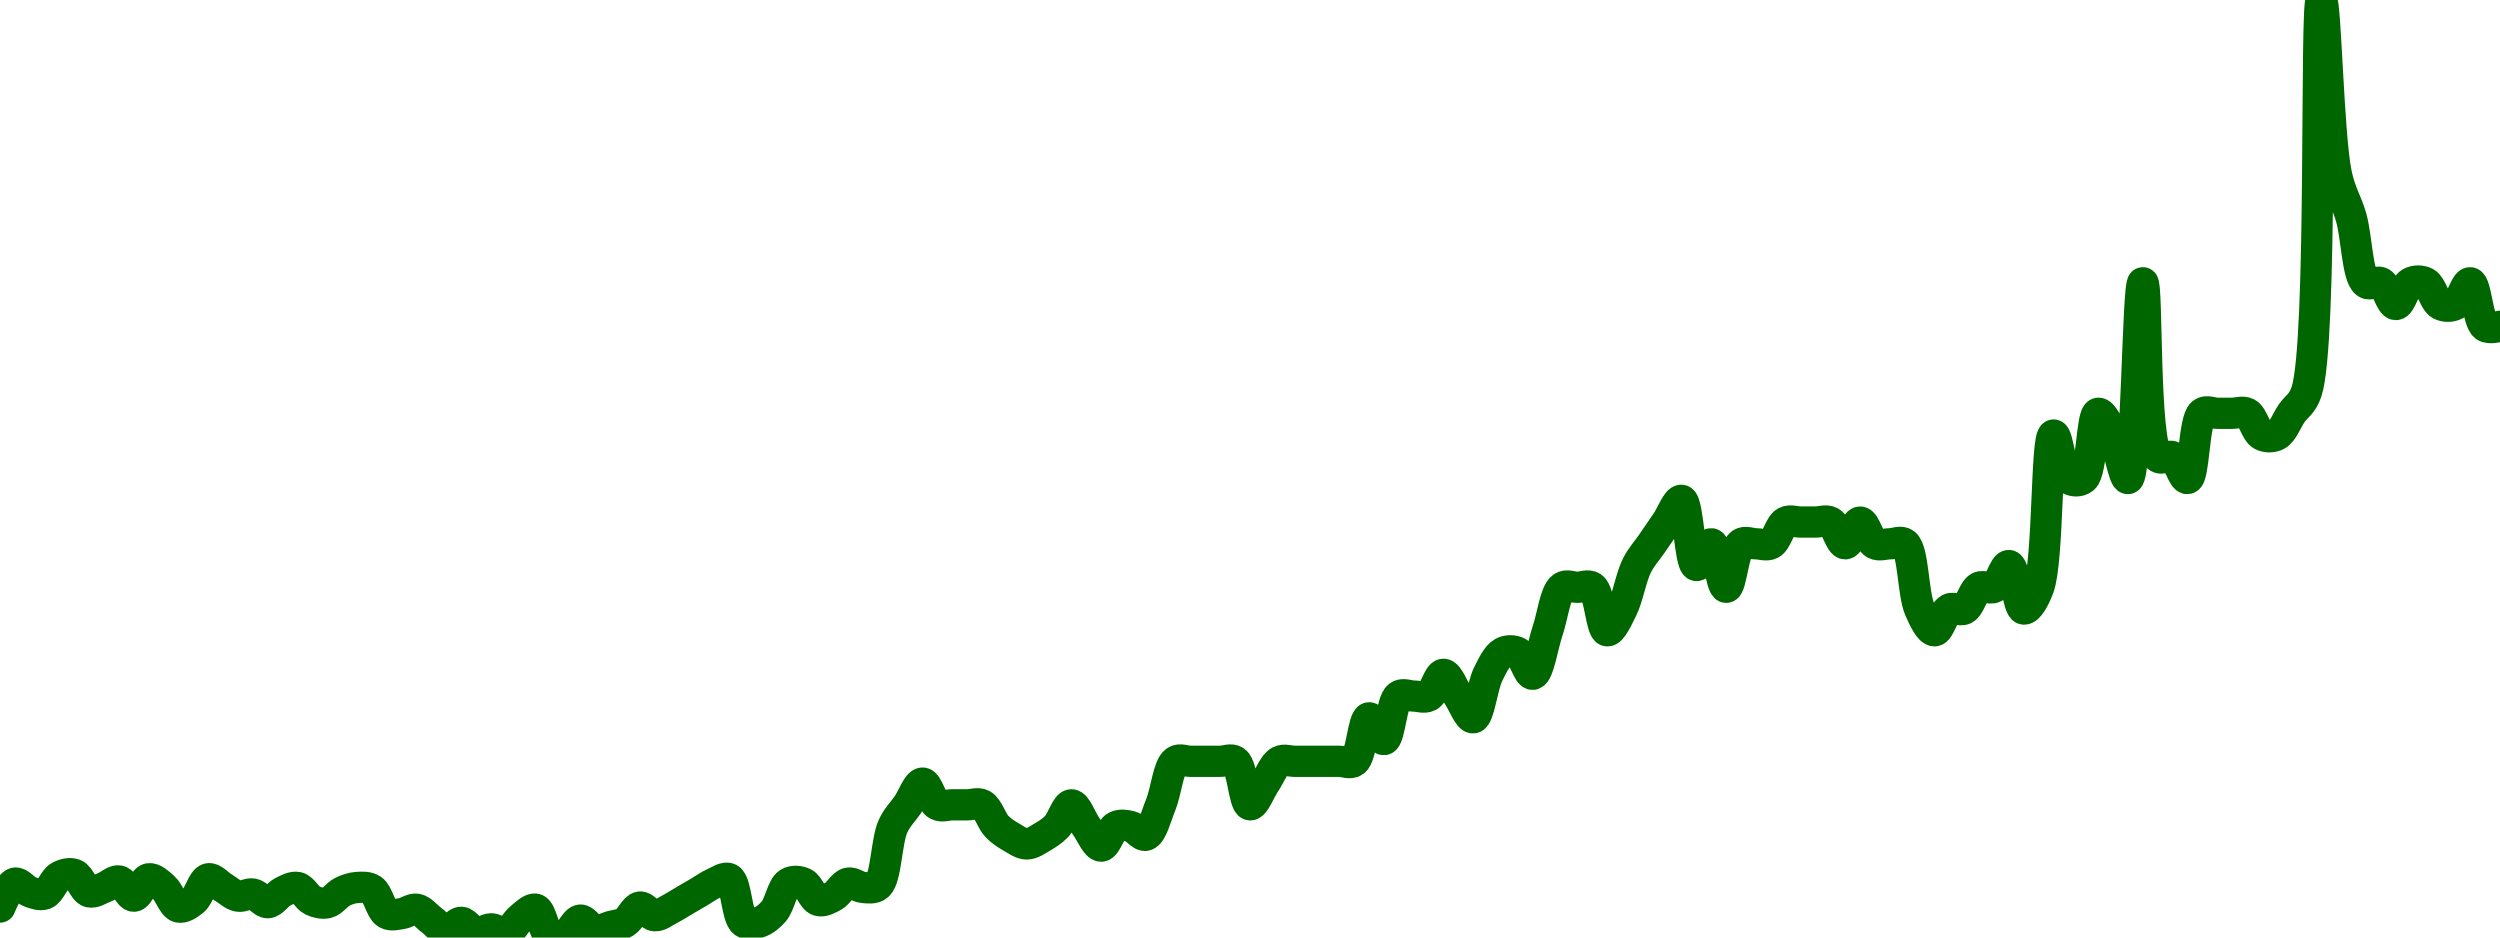 <!-- series7d: [{"tick_date":"2025-07-06 13:00:00","close":"1.063"},{"tick_date":"2025-07-06 14:00:00","close":"1.074"},{"tick_date":"2025-07-06 15:00:00","close":"1.07"},{"tick_date":"2025-07-06 16:00:00","close":"1.069"},{"tick_date":"2025-07-06 17:00:00","close":"1.077"},{"tick_date":"2025-07-06 18:00:00","close":"1.078"},{"tick_date":"2025-07-06 19:00:00","close":"1.07"},{"tick_date":"2025-07-06 20:00:00","close":"1.072"},{"tick_date":"2025-07-06 21:00:00","close":"1.075"},{"tick_date":"2025-07-06 22:00:00","close":"1.068"},{"tick_date":"2025-07-06 23:00:00","close":"1.076"},{"tick_date":"2025-07-07 00:00:00","close":"1.072"},{"tick_date":"2025-07-07 01:00:00","close":"1.063"},{"tick_date":"2025-07-07 02:00:00","close":"1.066"},{"tick_date":"2025-07-07 03:00:00","close":"1.076"},{"tick_date":"2025-07-07 04:00:00","close":"1.072"},{"tick_date":"2025-07-07 05:00:00","close":"1.068"},{"tick_date":"2025-07-07 06:00:00","close":"1.069"},{"tick_date":"2025-07-07 07:00:00","close":"1.065"},{"tick_date":"2025-07-07 08:00:00","close":"1.07"},{"tick_date":"2025-07-07 09:00:00","close":"1.072"},{"tick_date":"2025-07-07 10:00:00","close":"1.066"},{"tick_date":"2025-07-07 11:00:00","close":"1.065"},{"tick_date":"2025-07-07 12:00:00","close":"1.07"},{"tick_date":"2025-07-07 13:00:00","close":"1.072"},{"tick_date":"2025-07-07 14:00:00","close":"1.071"},{"tick_date":"2025-07-07 15:00:00","close":"1.06"},{"tick_date":"2025-07-07 16:00:00","close":"1.06"},{"tick_date":"2025-07-07 17:00:00","close":"1.062"},{"tick_date":"2025-07-07 18:00:00","close":"1.057"},{"tick_date":"2025-07-07 19:00:00","close":"1.052"},{"tick_date":"2025-07-07 20:00:00","close":"1.056"},{"tick_date":"2025-07-07 21:00:00","close":"1.051"},{"tick_date":"2025-07-07 22:00:00","close":"1.053"},{"tick_date":"2025-07-07 23:00:00","close":"1.051"},{"tick_date":"2025-07-08 00:00:00","close":"1.058"},{"tick_date":"2025-07-08 01:00:00","close":"1.062"},{"tick_date":"2025-07-08 02:00:00","close":"1.049"},{"tick_date":"2025-07-08 03:00:00","close":"1.05"},{"tick_date":"2025-07-08 04:00:00","close":"1.057"},{"tick_date":"2025-07-08 05:00:00","close":"1.052"},{"tick_date":"2025-07-08 06:00:00","close":"1.054"},{"tick_date":"2025-07-08 07:00:00","close":"1.056"},{"tick_date":"2025-07-08 08:00:00","close":"1.063"},{"tick_date":"2025-07-08 09:00:00","close":"1.059"},{"tick_date":"2025-07-08 10:00:00","close":"1.062"},{"tick_date":"2025-07-08 11:00:00","close":"1.066"},{"tick_date":"2025-07-08 12:00:00","close":"1.07"},{"tick_date":"2025-07-08 13:00:00","close":"1.074"},{"tick_date":"2025-07-08 14:00:00","close":"1.076"},{"tick_date":"2025-07-08 15:00:00","close":"1.056"},{"tick_date":"2025-07-08 16:00:00","close":"1.056"},{"tick_date":"2025-07-08 17:00:00","close":"1.061"},{"tick_date":"2025-07-08 18:00:00","close":"1.074"},{"tick_date":"2025-07-08 19:00:00","close":"1.074"},{"tick_date":"2025-07-08 20:00:00","close":"1.066"},{"tick_date":"2025-07-08 21:00:00","close":"1.068"},{"tick_date":"2025-07-08 22:00:00","close":"1.074"},{"tick_date":"2025-07-08 23:00:00","close":"1.072"},{"tick_date":"2025-07-09 00:00:00","close":"1.073"},{"tick_date":"2025-07-09 01:00:00","close":"1.1"},{"tick_date":"2025-07-09 02:00:00","close":"1.11"},{"tick_date":"2025-07-09 03:00:00","close":"1.12"},{"tick_date":"2025-07-09 04:00:00","close":"1.11"},{"tick_date":"2025-07-09 05:00:00","close":"1.11"},{"tick_date":"2025-07-09 06:00:00","close":"1.11"},{"tick_date":"2025-07-09 07:00:00","close":"1.11"},{"tick_date":"2025-07-09 08:00:00","close":"1.1"},{"tick_date":"2025-07-09 09:00:00","close":"1.095"},{"tick_date":"2025-07-09 10:00:00","close":"1.092"},{"tick_date":"2025-07-09 11:00:00","close":"1.095"},{"tick_date":"2025-07-09 12:00:00","close":"1.1"},{"tick_date":"2025-07-09 13:00:00","close":"1.11"},{"tick_date":"2025-07-09 14:00:00","close":"1.1"},{"tick_date":"2025-07-09 15:00:00","close":"1.091"},{"tick_date":"2025-07-09 16:00:00","close":"1.1"},{"tick_date":"2025-07-09 17:00:00","close":"1.1"},{"tick_date":"2025-07-09 18:00:00","close":"1.096"},{"tick_date":"2025-07-09 19:00:00","close":"1.11"},{"tick_date":"2025-07-09 20:00:00","close":"1.13"},{"tick_date":"2025-07-09 21:00:00","close":"1.13"},{"tick_date":"2025-07-09 22:00:00","close":"1.13"},{"tick_date":"2025-07-09 23:00:00","close":"1.13"},{"tick_date":"2025-07-10 00:00:00","close":"1.13"},{"tick_date":"2025-07-10 01:00:00","close":"1.11"},{"tick_date":"2025-07-10 02:00:00","close":"1.12"},{"tick_date":"2025-07-10 03:00:00","close":"1.13"},{"tick_date":"2025-07-10 04:00:00","close":"1.13"},{"tick_date":"2025-07-10 05:00:00","close":"1.13"},{"tick_date":"2025-07-10 06:00:00","close":"1.13"},{"tick_date":"2025-07-10 07:00:00","close":"1.13"},{"tick_date":"2025-07-10 08:00:00","close":"1.13"},{"tick_date":"2025-07-10 09:00:00","close":"1.15"},{"tick_date":"2025-07-10 10:00:00","close":"1.14"},{"tick_date":"2025-07-10 11:00:00","close":"1.16"},{"tick_date":"2025-07-10 12:00:00","close":"1.16"},{"tick_date":"2025-07-10 13:00:00","close":"1.16"},{"tick_date":"2025-07-10 14:00:00","close":"1.17"},{"tick_date":"2025-07-10 15:00:00","close":"1.16"},{"tick_date":"2025-07-10 16:00:00","close":"1.15"},{"tick_date":"2025-07-10 17:00:00","close":"1.17"},{"tick_date":"2025-07-10 18:00:00","close":"1.18"},{"tick_date":"2025-07-10 19:00:00","close":"1.18"},{"tick_date":"2025-07-10 20:00:00","close":"1.17"},{"tick_date":"2025-07-10 21:00:00","close":"1.19"},{"tick_date":"2025-07-10 22:00:00","close":"1.21"},{"tick_date":"2025-07-10 23:00:00","close":"1.21"},{"tick_date":"2025-07-11 00:00:00","close":"1.21"},{"tick_date":"2025-07-11 01:00:00","close":"1.19"},{"tick_date":"2025-07-11 02:00:00","close":"1.2"},{"tick_date":"2025-07-11 03:00:00","close":"1.22"},{"tick_date":"2025-07-11 04:00:00","close":"1.23"},{"tick_date":"2025-07-11 05:00:00","close":"1.24"},{"tick_date":"2025-07-11 06:00:00","close":"1.25"},{"tick_date":"2025-07-11 07:00:00","close":"1.22"},{"tick_date":"2025-07-11 08:00:00","close":"1.23"},{"tick_date":"2025-07-11 09:00:00","close":"1.21"},{"tick_date":"2025-07-11 10:00:00","close":"1.23"},{"tick_date":"2025-07-11 11:00:00","close":"1.23"},{"tick_date":"2025-07-11 12:00:00","close":"1.23"},{"tick_date":"2025-07-11 13:00:00","close":"1.24"},{"tick_date":"2025-07-11 14:00:00","close":"1.24"},{"tick_date":"2025-07-11 15:00:00","close":"1.24"},{"tick_date":"2025-07-11 16:00:00","close":"1.24"},{"tick_date":"2025-07-11 17:00:00","close":"1.23"},{"tick_date":"2025-07-11 18:00:00","close":"1.24"},{"tick_date":"2025-07-11 19:00:00","close":"1.23"},{"tick_date":"2025-07-11 20:00:00","close":"1.23"},{"tick_date":"2025-07-11 21:00:00","close":"1.23"},{"tick_date":"2025-07-11 22:00:00","close":"1.2"},{"tick_date":"2025-07-11 23:00:00","close":"1.19"},{"tick_date":"2025-07-12 00:00:00","close":"1.2"},{"tick_date":"2025-07-12 01:00:00","close":"1.2"},{"tick_date":"2025-07-12 02:00:00","close":"1.21"},{"tick_date":"2025-07-12 03:00:00","close":"1.21"},{"tick_date":"2025-07-12 04:00:00","close":"1.22"},{"tick_date":"2025-07-12 05:00:00","close":"1.2"},{"tick_date":"2025-07-12 06:00:00","close":"1.21"},{"tick_date":"2025-07-12 07:00:00","close":"1.28"},{"tick_date":"2025-07-12 08:00:00","close":"1.26"},{"tick_date":"2025-07-12 09:00:00","close":"1.26"},{"tick_date":"2025-07-12 10:00:00","close":"1.29"},{"tick_date":"2025-07-12 11:00:00","close":"1.28"},{"tick_date":"2025-07-12 12:00:00","close":"1.26"},{"tick_date":"2025-07-12 13:00:00","close":"1.35"},{"tick_date":"2025-07-12 14:00:00","close":"1.27"},{"tick_date":"2025-07-12 15:00:00","close":"1.27"},{"tick_date":"2025-07-12 16:00:00","close":"1.26"},{"tick_date":"2025-07-12 17:00:00","close":"1.29"},{"tick_date":"2025-07-12 18:00:00","close":"1.29"},{"tick_date":"2025-07-12 19:00:00","close":"1.29"},{"tick_date":"2025-07-12 20:00:00","close":"1.29"},{"tick_date":"2025-07-12 21:00:00","close":"1.28"},{"tick_date":"2025-07-12 22:00:00","close":"1.28"},{"tick_date":"2025-07-12 23:00:00","close":"1.29"},{"tick_date":"2025-07-13 00:00:00","close":"1.3"},{"tick_date":"2025-07-13 01:00:00","close":"1.48"},{"tick_date":"2025-07-13 02:00:00","close":"1.4"},{"tick_date":"2025-07-13 03:00:00","close":"1.38"},{"tick_date":"2025-07-13 04:00:00","close":"1.35"},{"tick_date":"2025-07-13 05:00:00","close":"1.35"},{"tick_date":"2025-07-13 06:00:00","close":"1.34"},{"tick_date":"2025-07-13 07:00:00","close":"1.35"},{"tick_date":"2025-07-13 08:00:00","close":"1.35"},{"tick_date":"2025-07-13 09:00:00","close":"1.34"},{"tick_date":"2025-07-13 10:00:00","close":"1.34"},{"tick_date":"2025-07-13 11:00:00","close":"1.35"},{"tick_date":"2025-07-13 12:00:00","close":"1.33"},{"tick_date":"2025-07-13 13:00:00","close":"1.33"}] -->

<svg width="160" height="60" viewBox="0 0 160 60" xmlns="http://www.w3.org/2000/svg">
  <defs>
    <linearGradient id="grad-area" x1="0" y1="0" x2="0" y2="1">
      <stop offset="0%" stop-color="rgba(76,175,80,.2)" />
      <stop offset="100%" stop-color="rgba(0,0,0,0)" />
    </linearGradient>
  </defs>

  <path d="M0,58.051C0,58.051,0.585,56.611,0.952,56.52C1.239,56.449,1.576,56.961,1.905,57.077C2.212,57.184,2.567,57.325,2.857,57.216C3.216,57.081,3.451,56.3,3.81,56.102C4.1,55.942,4.471,55.854,4.762,55.963C5.12,56.097,5.359,56.971,5.714,57.077C6.006,57.164,6.353,56.912,6.667,56.798C6.988,56.681,7.32,56.322,7.619,56.381C7.961,56.447,8.26,57.365,8.571,57.355C8.895,57.344,9.18,56.299,9.524,56.241C9.822,56.191,10.182,56.538,10.476,56.798C10.827,57.109,11.071,57.958,11.429,58.051C11.719,58.126,12.093,57.872,12.381,57.633C12.747,57.33,12.974,56.322,13.333,56.241C13.624,56.176,13.968,56.613,14.286,56.798C14.603,56.984,14.909,57.291,15.238,57.355C15.545,57.415,15.883,57.156,16.19,57.216C16.52,57.28,16.831,57.789,17.143,57.773C17.466,57.756,17.763,57.24,18.095,57.077C18.4,56.926,18.747,56.732,19.048,56.798C19.387,56.873,19.658,57.475,20,57.633C20.298,57.771,20.649,57.848,20.952,57.773C21.288,57.689,21.572,57.24,21.905,57.077C22.21,56.926,22.537,56.82,22.857,56.798C23.172,56.776,23.528,56.753,23.81,56.937C24.195,57.19,24.375,58.254,24.762,58.469C25.043,58.625,25.4,58.514,25.714,58.469C26.035,58.423,26.362,58.137,26.667,58.19C26.999,58.248,27.302,58.654,27.619,58.886C27.937,59.118,28.248,59.566,28.571,59.582C28.884,59.598,29.211,59.01,29.524,59.026C29.847,59.042,30.144,59.663,30.476,59.722C30.781,59.775,31.111,59.443,31.429,59.443C31.746,59.443,32.085,59.799,32.381,59.722C32.728,59.631,32.997,59.01,33.333,58.747C33.636,58.511,34.004,58.11,34.286,58.19C34.669,58.3,34.834,59.795,35.238,60C35.515,60.141,35.896,60.011,36.19,59.861C36.541,59.682,36.813,58.914,37.143,58.886C37.45,58.861,37.763,59.524,38.095,59.582C38.4,59.636,38.73,59.397,39.048,59.304C39.365,59.211,39.704,59.203,40,59.026C40.347,58.817,40.616,58.096,40.952,58.051C41.255,58.01,41.582,58.589,41.905,58.608C42.218,58.626,42.544,58.35,42.857,58.19C43.179,58.026,43.492,57.819,43.81,57.633C44.127,57.448,44.444,57.262,44.762,57.077C45.079,56.891,45.388,56.66,45.714,56.52C46.024,56.386,46.398,56.102,46.667,56.241C47.129,56.481,47.148,58.689,47.619,59.026C47.887,59.217,48.269,59.124,48.571,59.026C48.908,58.916,49.239,58.659,49.524,58.329C49.898,57.895,50.071,56.764,50.476,56.52C50.753,56.353,51.139,56.386,51.429,56.52C51.788,56.685,52.026,57.528,52.381,57.633C52.673,57.72,53.033,57.52,53.333,57.355C53.673,57.169,53.946,56.595,54.286,56.52C54.586,56.453,54.918,56.776,55.238,56.798C55.553,56.82,55.926,56.897,56.19,56.659C56.721,56.18,56.727,53.822,57.143,52.9C57.417,52.292,57.778,51.972,58.095,51.508C58.413,51.044,58.73,50.116,59.048,50.116C59.365,50.116,59.623,51.309,60,51.508C60.284,51.658,60.635,51.508,60.952,51.508C61.27,51.508,61.587,51.508,61.905,51.508C62.222,51.508,62.574,51.359,62.857,51.508C63.235,51.707,63.458,52.538,63.81,52.9C64.103,53.203,64.434,53.407,64.762,53.596C65.07,53.774,65.397,54.014,65.714,54.014C66.032,54.014,66.359,53.774,66.667,53.596C66.995,53.407,67.325,53.203,67.619,52.9C67.97,52.538,68.254,51.508,68.571,51.508C68.889,51.508,69.201,52.452,69.524,52.9C69.836,53.333,70.159,54.153,70.476,54.153C70.794,54.153,71.06,53.083,71.429,52.9C71.715,52.758,72.074,52.817,72.381,52.9C72.711,52.99,73.054,53.542,73.333,53.457C73.725,53.339,73.989,52.226,74.286,51.508C74.631,50.672,74.767,49.06,75.238,48.724C75.506,48.532,75.873,48.724,76.19,48.724C76.508,48.724,76.825,48.724,77.143,48.724C77.46,48.724,77.778,48.724,78.095,48.724C78.413,48.724,78.78,48.532,79.048,48.724C79.518,49.06,79.625,51.457,80,51.508C80.284,51.547,80.635,50.58,80.952,50.116C81.27,49.652,81.527,48.923,81.905,48.724C82.188,48.574,82.54,48.724,82.857,48.724C83.175,48.724,83.492,48.724,83.81,48.724C84.127,48.724,84.444,48.724,84.762,48.724C85.079,48.724,85.397,48.724,85.714,48.724C86.032,48.724,86.399,48.915,86.667,48.724C87.137,48.387,87.244,45.991,87.619,45.94C87.903,45.901,88.287,47.37,88.571,47.332C88.947,47.281,89.053,44.884,89.524,44.548C89.792,44.356,90.159,44.548,90.476,44.548C90.794,44.548,91.145,44.697,91.429,44.548C91.806,44.348,92.063,43.155,92.381,43.155C92.698,43.155,93.016,44.084,93.333,44.548C93.651,45.012,94.001,45.978,94.286,45.94C94.661,45.889,94.863,43.904,95.238,43.155C95.522,42.589,95.813,41.962,96.19,41.763C96.474,41.614,96.859,41.614,97.143,41.763C97.52,41.962,97.811,43.194,98.095,43.155C98.471,43.104,98.73,41.299,99.048,40.371C99.365,39.443,99.529,37.924,100,37.587C100.268,37.396,100.635,37.587,100.952,37.587C101.27,37.587,101.637,37.396,101.905,37.587C102.376,37.924,102.482,40.32,102.857,40.371C103.141,40.41,103.525,39.546,103.81,38.979C104.185,38.23,104.386,36.944,104.762,36.195C105.046,35.628,105.397,35.267,105.714,34.803C106.032,34.339,106.349,33.875,106.667,33.411C106.984,32.947,107.347,31.967,107.619,32.019C108.052,32.101,108.138,36.113,108.571,36.195C108.843,36.247,109.24,34.764,109.524,34.803C109.899,34.854,110.159,37.587,110.476,37.587C110.794,37.587,110.958,35.139,111.429,34.803C111.696,34.611,112.063,34.803,112.381,34.803C112.698,34.803,113.05,34.952,113.333,34.803C113.711,34.604,113.908,33.61,114.286,33.411C114.569,33.261,114.921,33.411,115.238,33.411C115.556,33.411,115.873,33.411,116.19,33.411C116.508,33.411,116.859,33.261,117.143,33.411C117.52,33.61,117.778,34.803,118.095,34.803C118.413,34.803,118.73,33.411,119.048,33.411C119.365,33.411,119.623,34.604,120,34.803C120.284,34.952,120.635,34.803,120.952,34.803C121.27,34.803,121.641,34.592,121.905,34.803C122.464,35.249,122.424,37.988,122.857,38.979C123.129,39.601,123.492,40.371,123.81,40.371C124.127,40.371,124.384,39.178,124.762,38.979C125.046,38.83,125.431,39.129,125.714,38.979C126.092,38.78,126.289,37.786,126.667,37.587C126.95,37.437,127.335,37.737,127.619,37.587C127.996,37.388,128.287,36.156,128.571,36.195C128.947,36.246,129.148,38.928,129.524,38.979C129.808,39.018,130.213,38.31,130.476,37.587C131.11,35.844,130.942,27.899,131.429,27.842C131.695,27.811,131.91,30.29,132.381,30.626C132.649,30.818,133.07,30.837,133.333,30.626C133.893,30.18,133.852,26.532,134.286,26.45C134.558,26.398,134.954,27.275,135.238,27.842C135.614,28.591,135.926,30.66,136.19,30.626C136.736,30.557,136.816,18.099,137.143,18.097C137.452,18.096,137.182,28.396,138.095,29.234C138.362,29.479,138.764,29.085,139.048,29.234C139.425,29.433,139.728,30.678,140,30.626C140.433,30.544,140.393,26.896,140.952,26.45C141.216,26.24,141.587,26.45,141.905,26.45C142.222,26.45,142.54,26.45,142.857,26.45C143.175,26.45,143.526,26.301,143.81,26.45C144.187,26.649,144.384,27.643,144.762,27.842C145.046,27.992,145.431,27.992,145.714,27.842C146.092,27.643,146.349,26.914,146.667,26.45C146.984,25.986,147.35,25.873,147.619,25.058C148.656,21.917,148.159,0.01,148.571,0C148.847,-0.007,149.007,8.683,149.524,11.137C149.789,12.396,150.183,12.891,150.476,13.921C150.83,15.164,150.869,17.651,151.429,18.097C151.692,18.308,152.097,17.948,152.381,18.097C152.758,18.297,153.016,19.49,153.333,19.49C153.651,19.49,153.908,18.297,154.286,18.097C154.569,17.948,154.954,17.948,155.238,18.097C155.616,18.297,155.813,19.29,156.19,19.49C156.474,19.639,156.859,19.639,157.143,19.49C157.52,19.29,157.811,18.059,158.095,18.097C158.471,18.149,158.577,20.545,159.048,20.882C159.315,21.073,160,20.882,160,20.882"
        fill="none"
        stroke="#006600"
        stroke-width="2"
        stroke-linejoin="round"
        stroke-linecap="round"
        />
</svg>